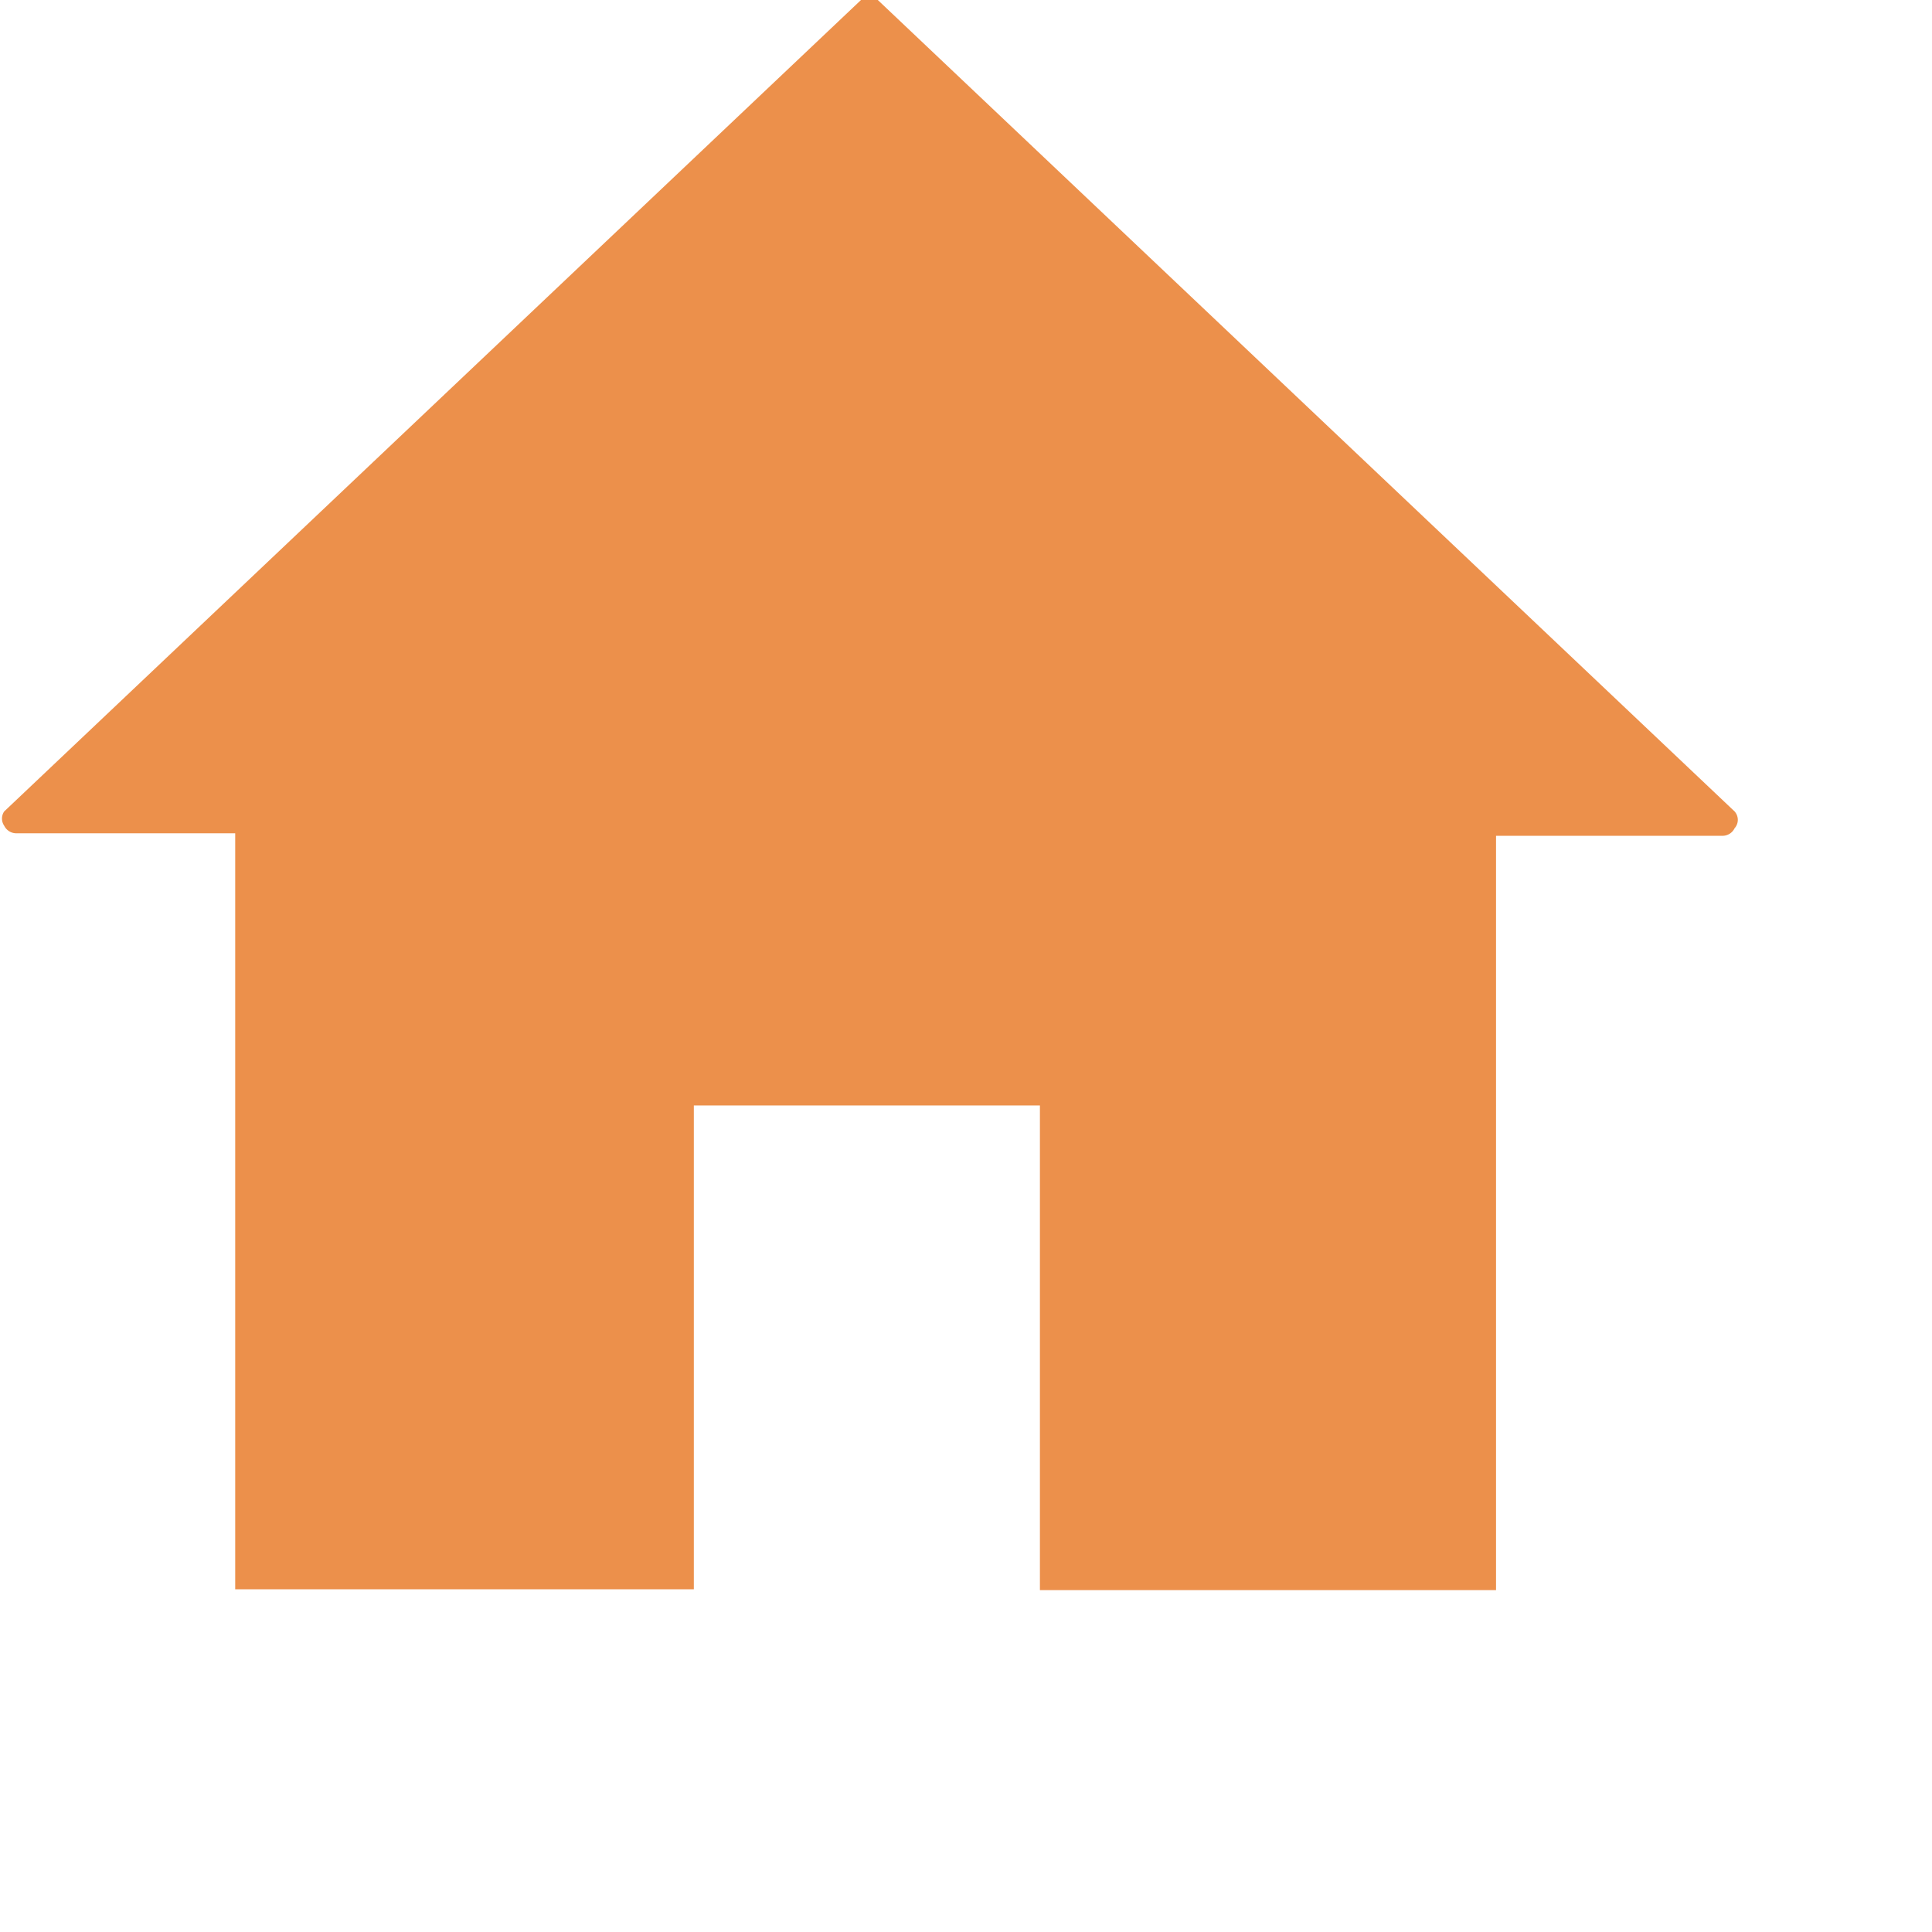 <svg xmlns="http://www.w3.org/2000/svg" viewBox="0 0 23 23" width="23" height="23"><defs><style>.cls-1{fill:#ec904b;}</style></defs><g id="レイヤー_2" data-name="レイヤー 2"><g id="text"><path class="cls-1" d="M20.65,9.66,10.45,0a.15.15,0,0,0-.2,0L.05,9.66a.15.15,0,0,0,0,.17.16.16,0,0,0,.14.09H2.8v9s0,0,0,0H8.26V13.16a0,0,0,0,1,0,0h4.12a0,0,0,0,1,0,0v5.77h5.43l0,0V10l0,0h0l0-.05h2.7a.16.16,0,0,0,.14-.09A.15.15,0,0,0,20.65,9.66Z"/></g></g></svg>